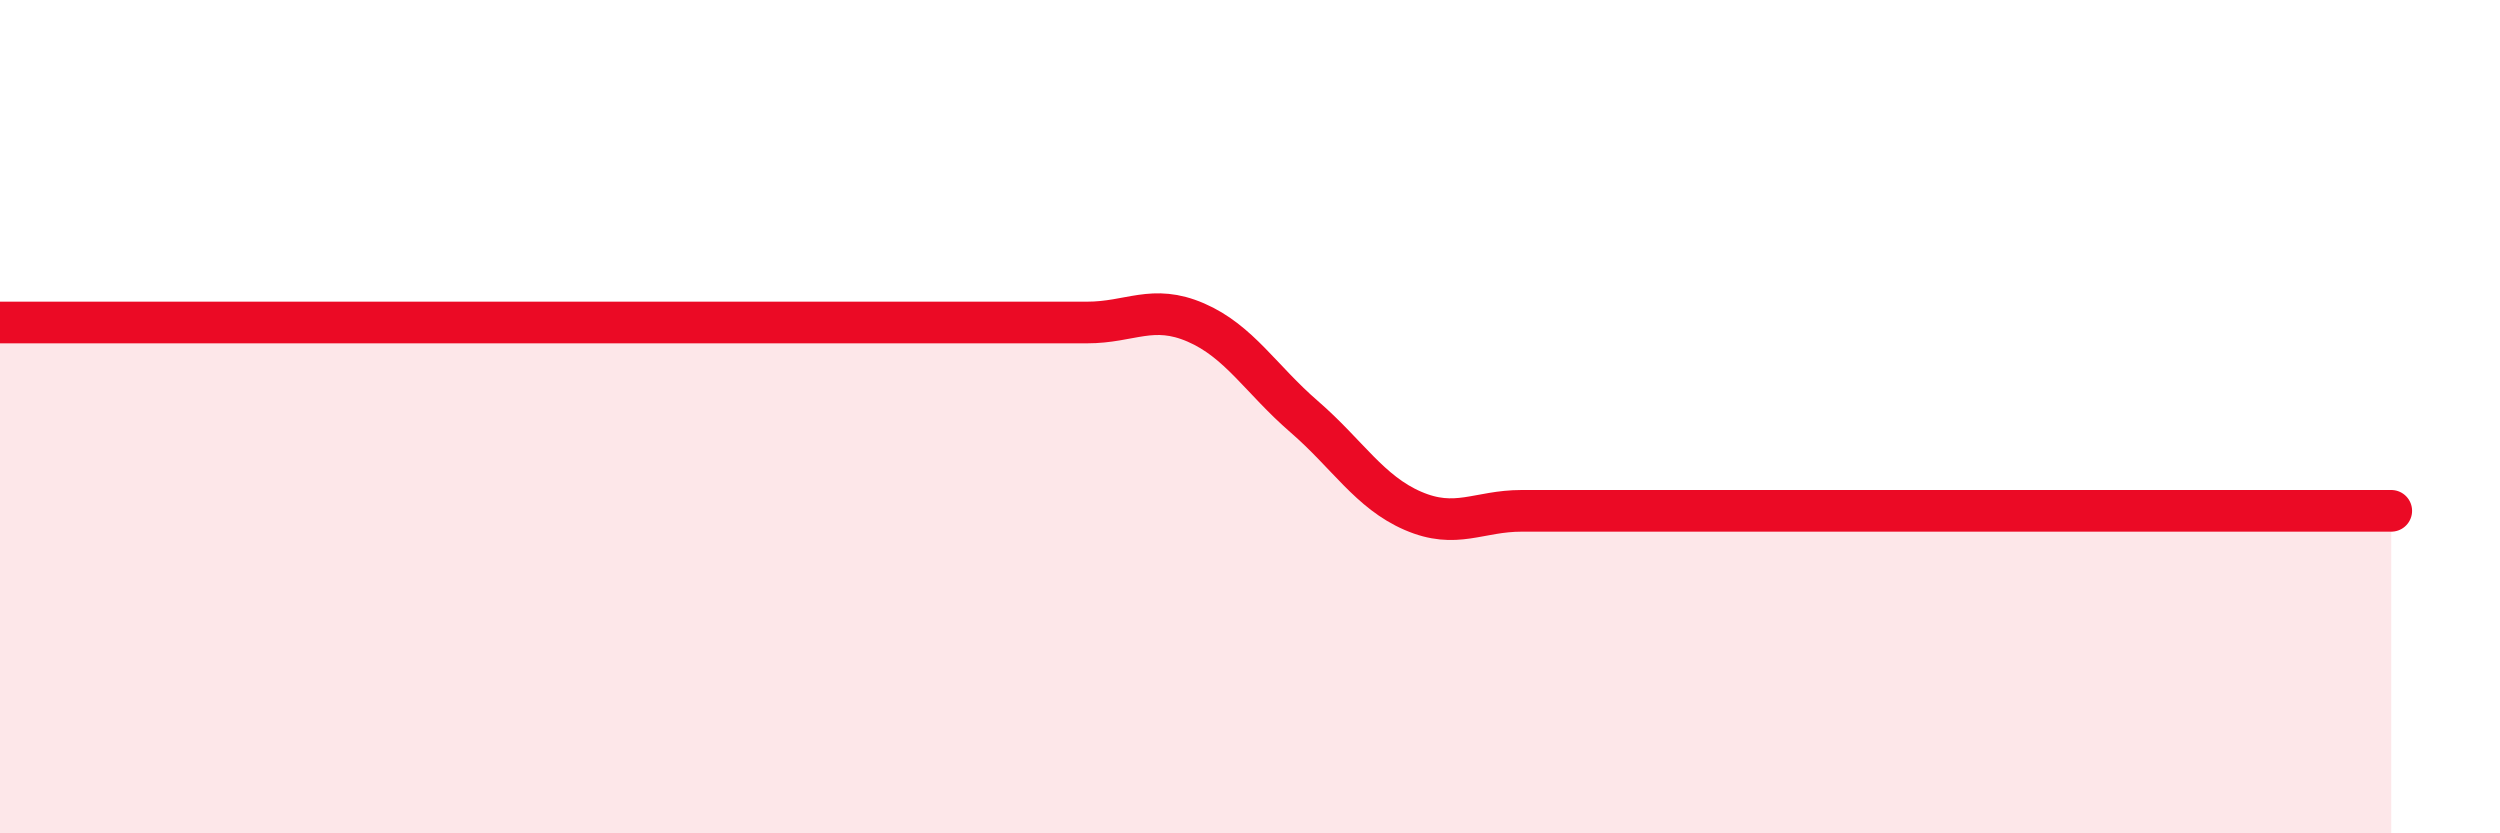 
    <svg width="60" height="20" viewBox="0 0 60 20" xmlns="http://www.w3.org/2000/svg">
      <path
        d="M 0,7.74 C 0.52,7.74 1.57,7.74 2.61,7.74 C 3.65,7.74 4.18,7.74 5.22,7.74 C 6.26,7.74 6.79,7.74 7.83,7.74 C 8.87,7.74 9.39,7.74 10.43,7.74 C 11.47,7.74 12,7.74 13.04,7.74 C 14.08,7.74 14.61,7.74 15.65,7.74 C 16.69,7.74 17.22,7.74 18.26,7.74 C 19.3,7.74 19.83,7.74 20.87,7.74 C 21.91,7.74 22.44,7.74 23.48,7.74 C 24.52,7.74 25.05,7.74 26.09,7.74 C 27.13,7.74 27.66,7.29 28.7,7.74 C 29.74,8.19 30.26,9.1 31.3,10 C 32.34,10.9 32.87,11.81 33.91,12.26 C 34.95,12.71 35.48,12.26 36.52,12.26 C 37.56,12.26 38.09,12.26 39.13,12.26 C 40.17,12.26 40.7,12.26 41.74,12.26 C 42.78,12.26 43.31,12.26 44.35,12.26 C 45.39,12.26 45.92,12.26 46.96,12.26 C 48,12.26 48.53,12.26 49.57,12.26 C 50.61,12.26 51.13,12.26 52.17,12.26 C 53.21,12.26 53.74,12.26 54.78,12.26 C 55.82,12.26 56.87,12.26 57.39,12.26L57.39 20L0 20Z"
        fill="#EB0A25"
        opacity="0.1"
        stroke-linecap="round"
        stroke-linejoin="round"
      />
      <path
        d="M 0,7.74 C 0.52,7.74 1.57,7.74 2.61,7.74 C 3.65,7.74 4.18,7.74 5.22,7.74 C 6.26,7.74 6.79,7.74 7.83,7.74 C 8.87,7.74 9.39,7.74 10.43,7.74 C 11.47,7.74 12,7.74 13.04,7.74 C 14.08,7.74 14.61,7.74 15.65,7.74 C 16.69,7.74 17.22,7.74 18.26,7.74 C 19.3,7.74 19.83,7.74 20.87,7.74 C 21.91,7.74 22.44,7.74 23.48,7.74 C 24.52,7.74 25.05,7.74 26.09,7.74 C 27.13,7.74 27.66,7.29 28.7,7.74 C 29.74,8.19 30.26,9.1 31.3,10 C 32.34,10.9 32.87,11.81 33.91,12.26 C 34.95,12.71 35.48,12.26 36.52,12.26 C 37.56,12.26 38.09,12.26 39.13,12.26 C 40.17,12.26 40.7,12.26 41.74,12.26 C 42.78,12.26 43.31,12.26 44.35,12.26 C 45.39,12.26 45.92,12.26 46.96,12.26 C 48,12.26 48.53,12.26 49.57,12.26 C 50.61,12.26 51.13,12.26 52.17,12.26 C 53.21,12.26 53.74,12.26 54.78,12.26 C 55.82,12.26 56.87,12.26 57.39,12.26"
        stroke="#EB0A25"
        stroke-width="1"
        fill="none"
        stroke-linecap="round"
        stroke-linejoin="round"
      />
    </svg>
  